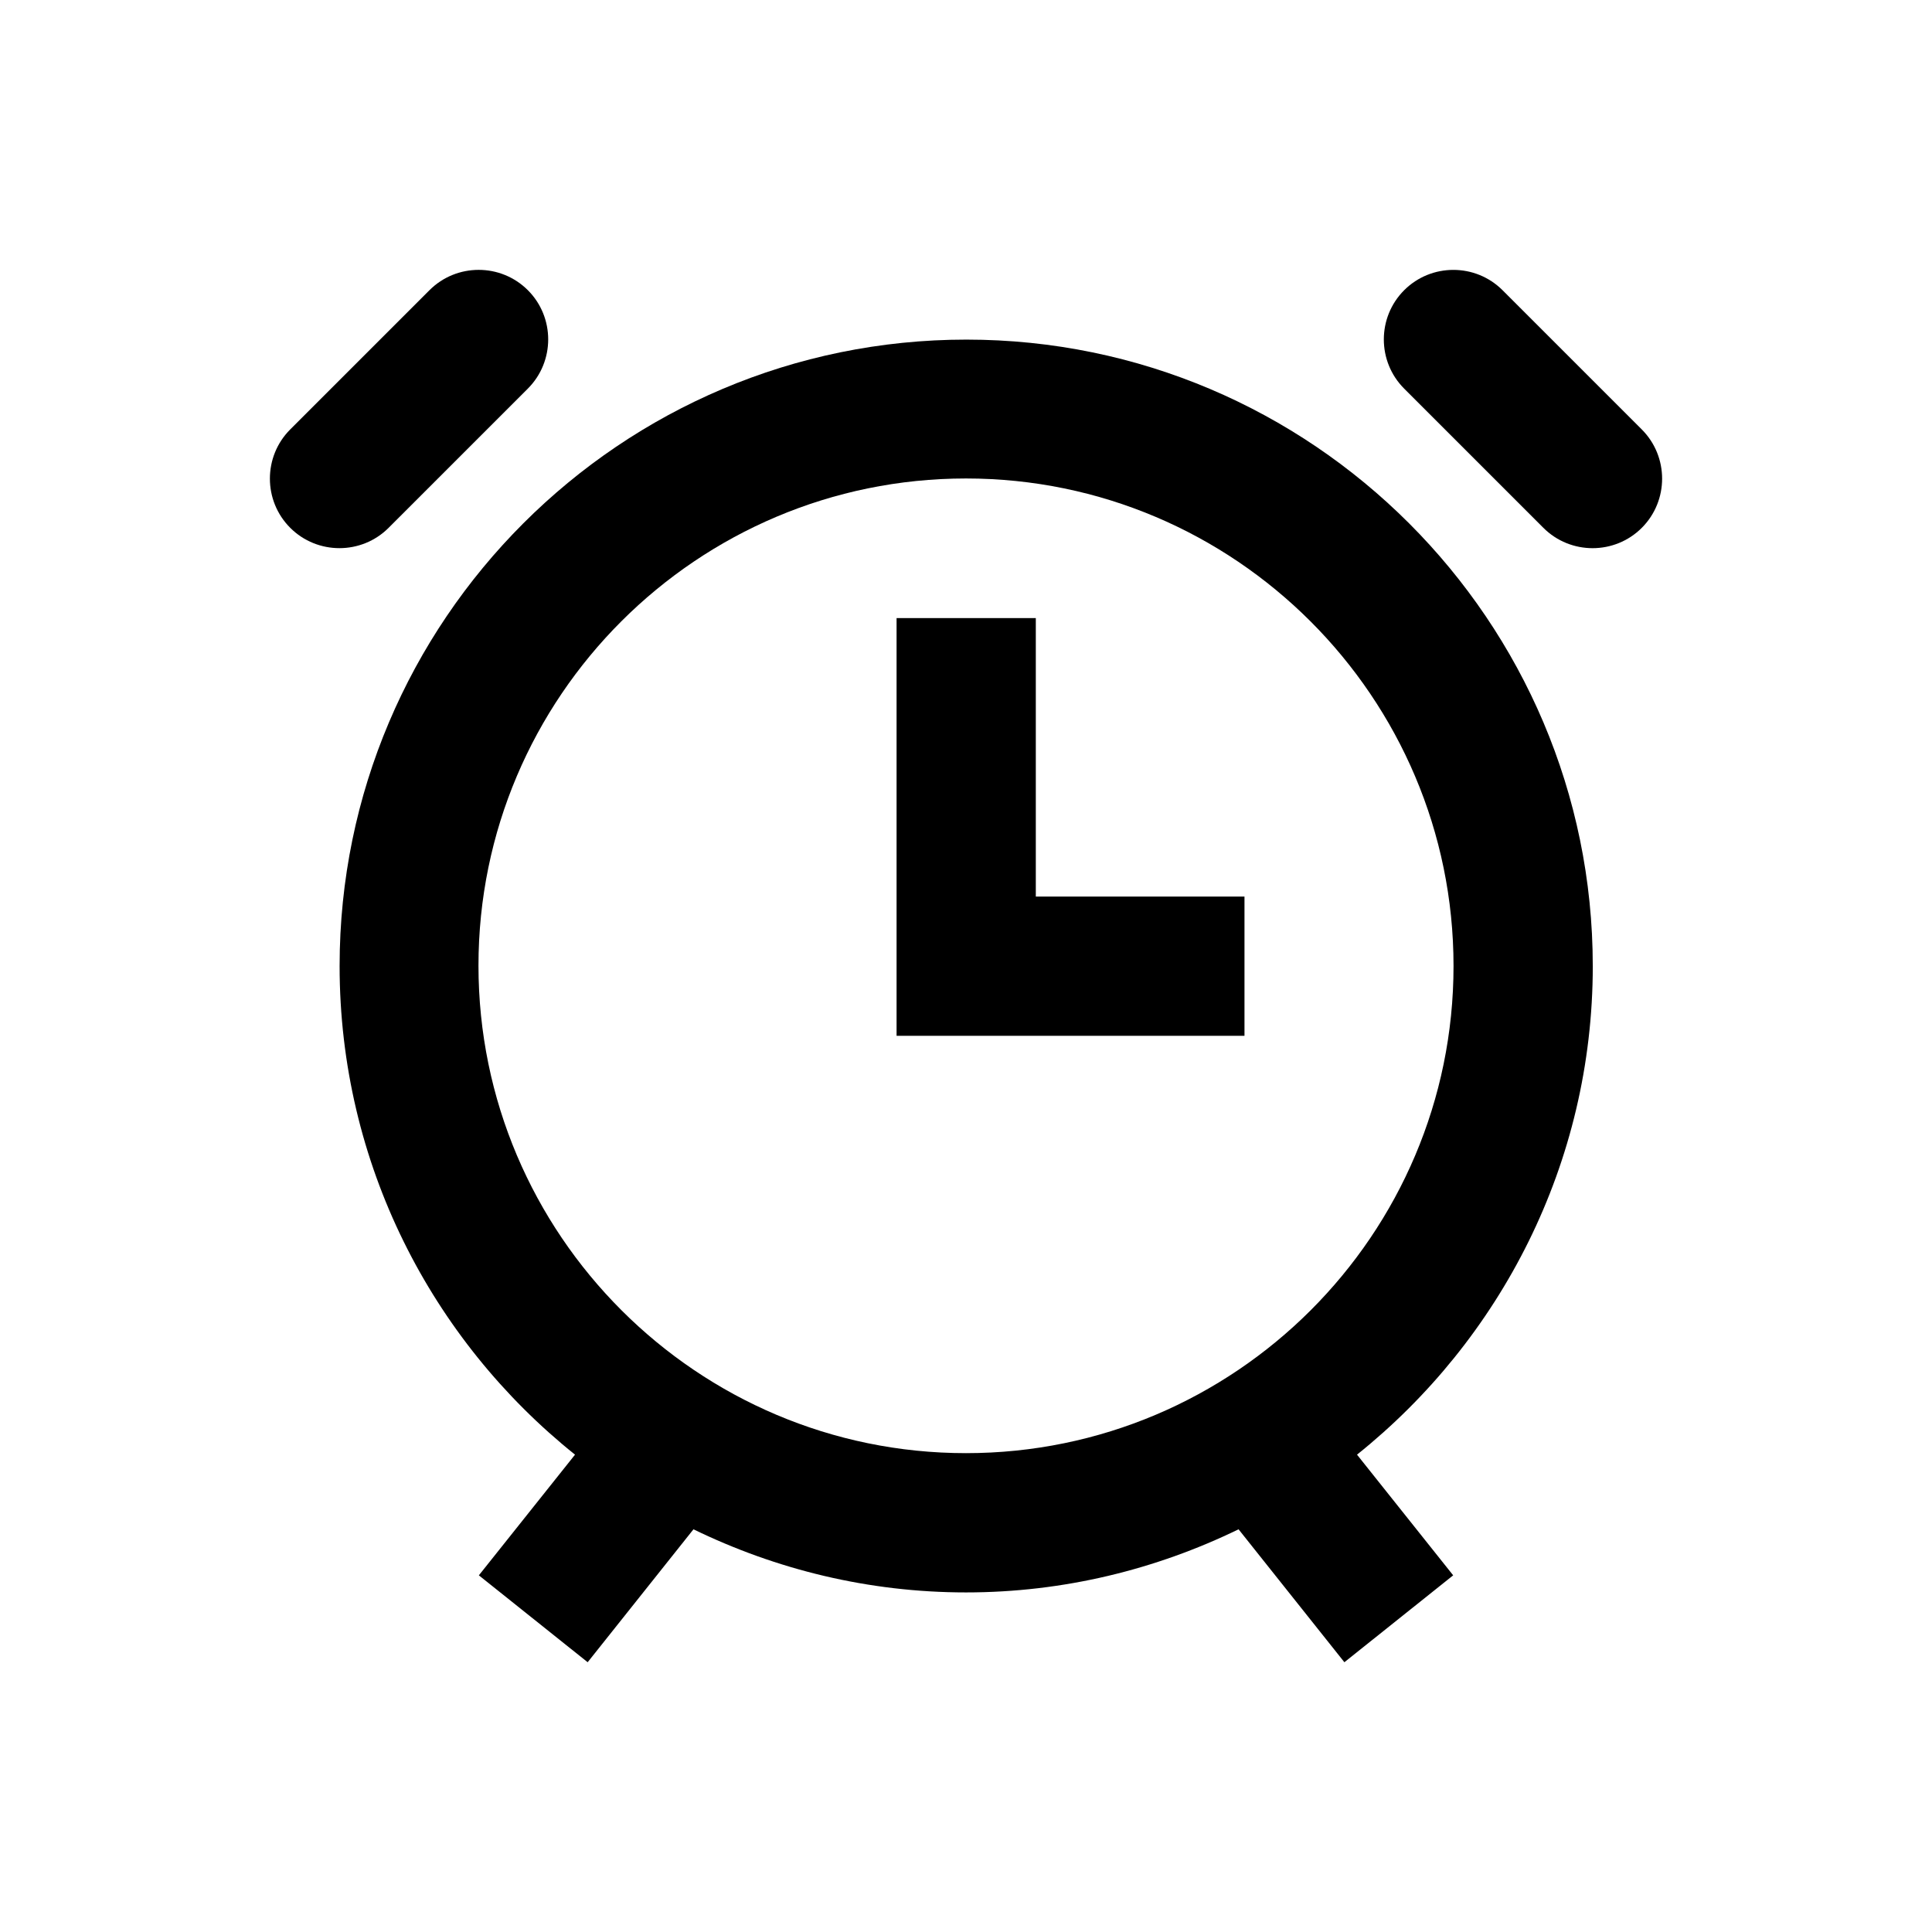 <?xml version="1.0" encoding="UTF-8"?>
<!-- Uploaded to: SVG Repo, www.svgrepo.com, Generator: SVG Repo Mixer Tools -->
<svg fill="#000000" width="800px" height="800px" version="1.1" viewBox="144 144 512 512" xmlns="http://www.w3.org/2000/svg">
 <g>
  <path d="m566.1 400c0-91.512-74.488-166-166-166-91.613-0.004-166.1 74.484-166.1 166 0 52.348 24.402 99.09 62.387 129.5l-25.484 31.98 28.832 23.027 28.043-35.227c21.844 10.629 46.348 16.727 72.227 16.727s50.383-6.102 72.227-16.727l28.043 35.227 28.832-23.027-25.484-31.98c37.98-30.41 62.48-77.148 62.48-129.5zm-166.1 129.1c-71.242 0-129.2-57.957-129.2-129.2 0-71.242 57.957-129.1 129.2-129.1s129.2 57.957 129.2 129.2-57.957 129.1-129.2 129.1z"/>
  <path d="m418.5 307.8h-36.898v110.7h92.199v-36.898h-55.301z"/>
  <path d="m579.09 257.81-36.898-36.898c-7.184-7.184-18.895-7.184-26.074 0-7.184 7.184-7.184 18.895 0 26.074l36.898 36.898c7.184 7.184 18.895 7.184 26.074 0 7.184-7.18 7.184-18.891 0-26.074z"/>
  <path d="m283.89 246.98c7.184-7.184 7.184-18.895 0-26.074-7.184-7.184-18.895-7.184-26.074 0l-36.902 36.898c-7.184 7.184-7.184 18.895 0 26.074 7.184 7.184 18.895 7.184 26.074 0z"/>
 </g>
</svg>